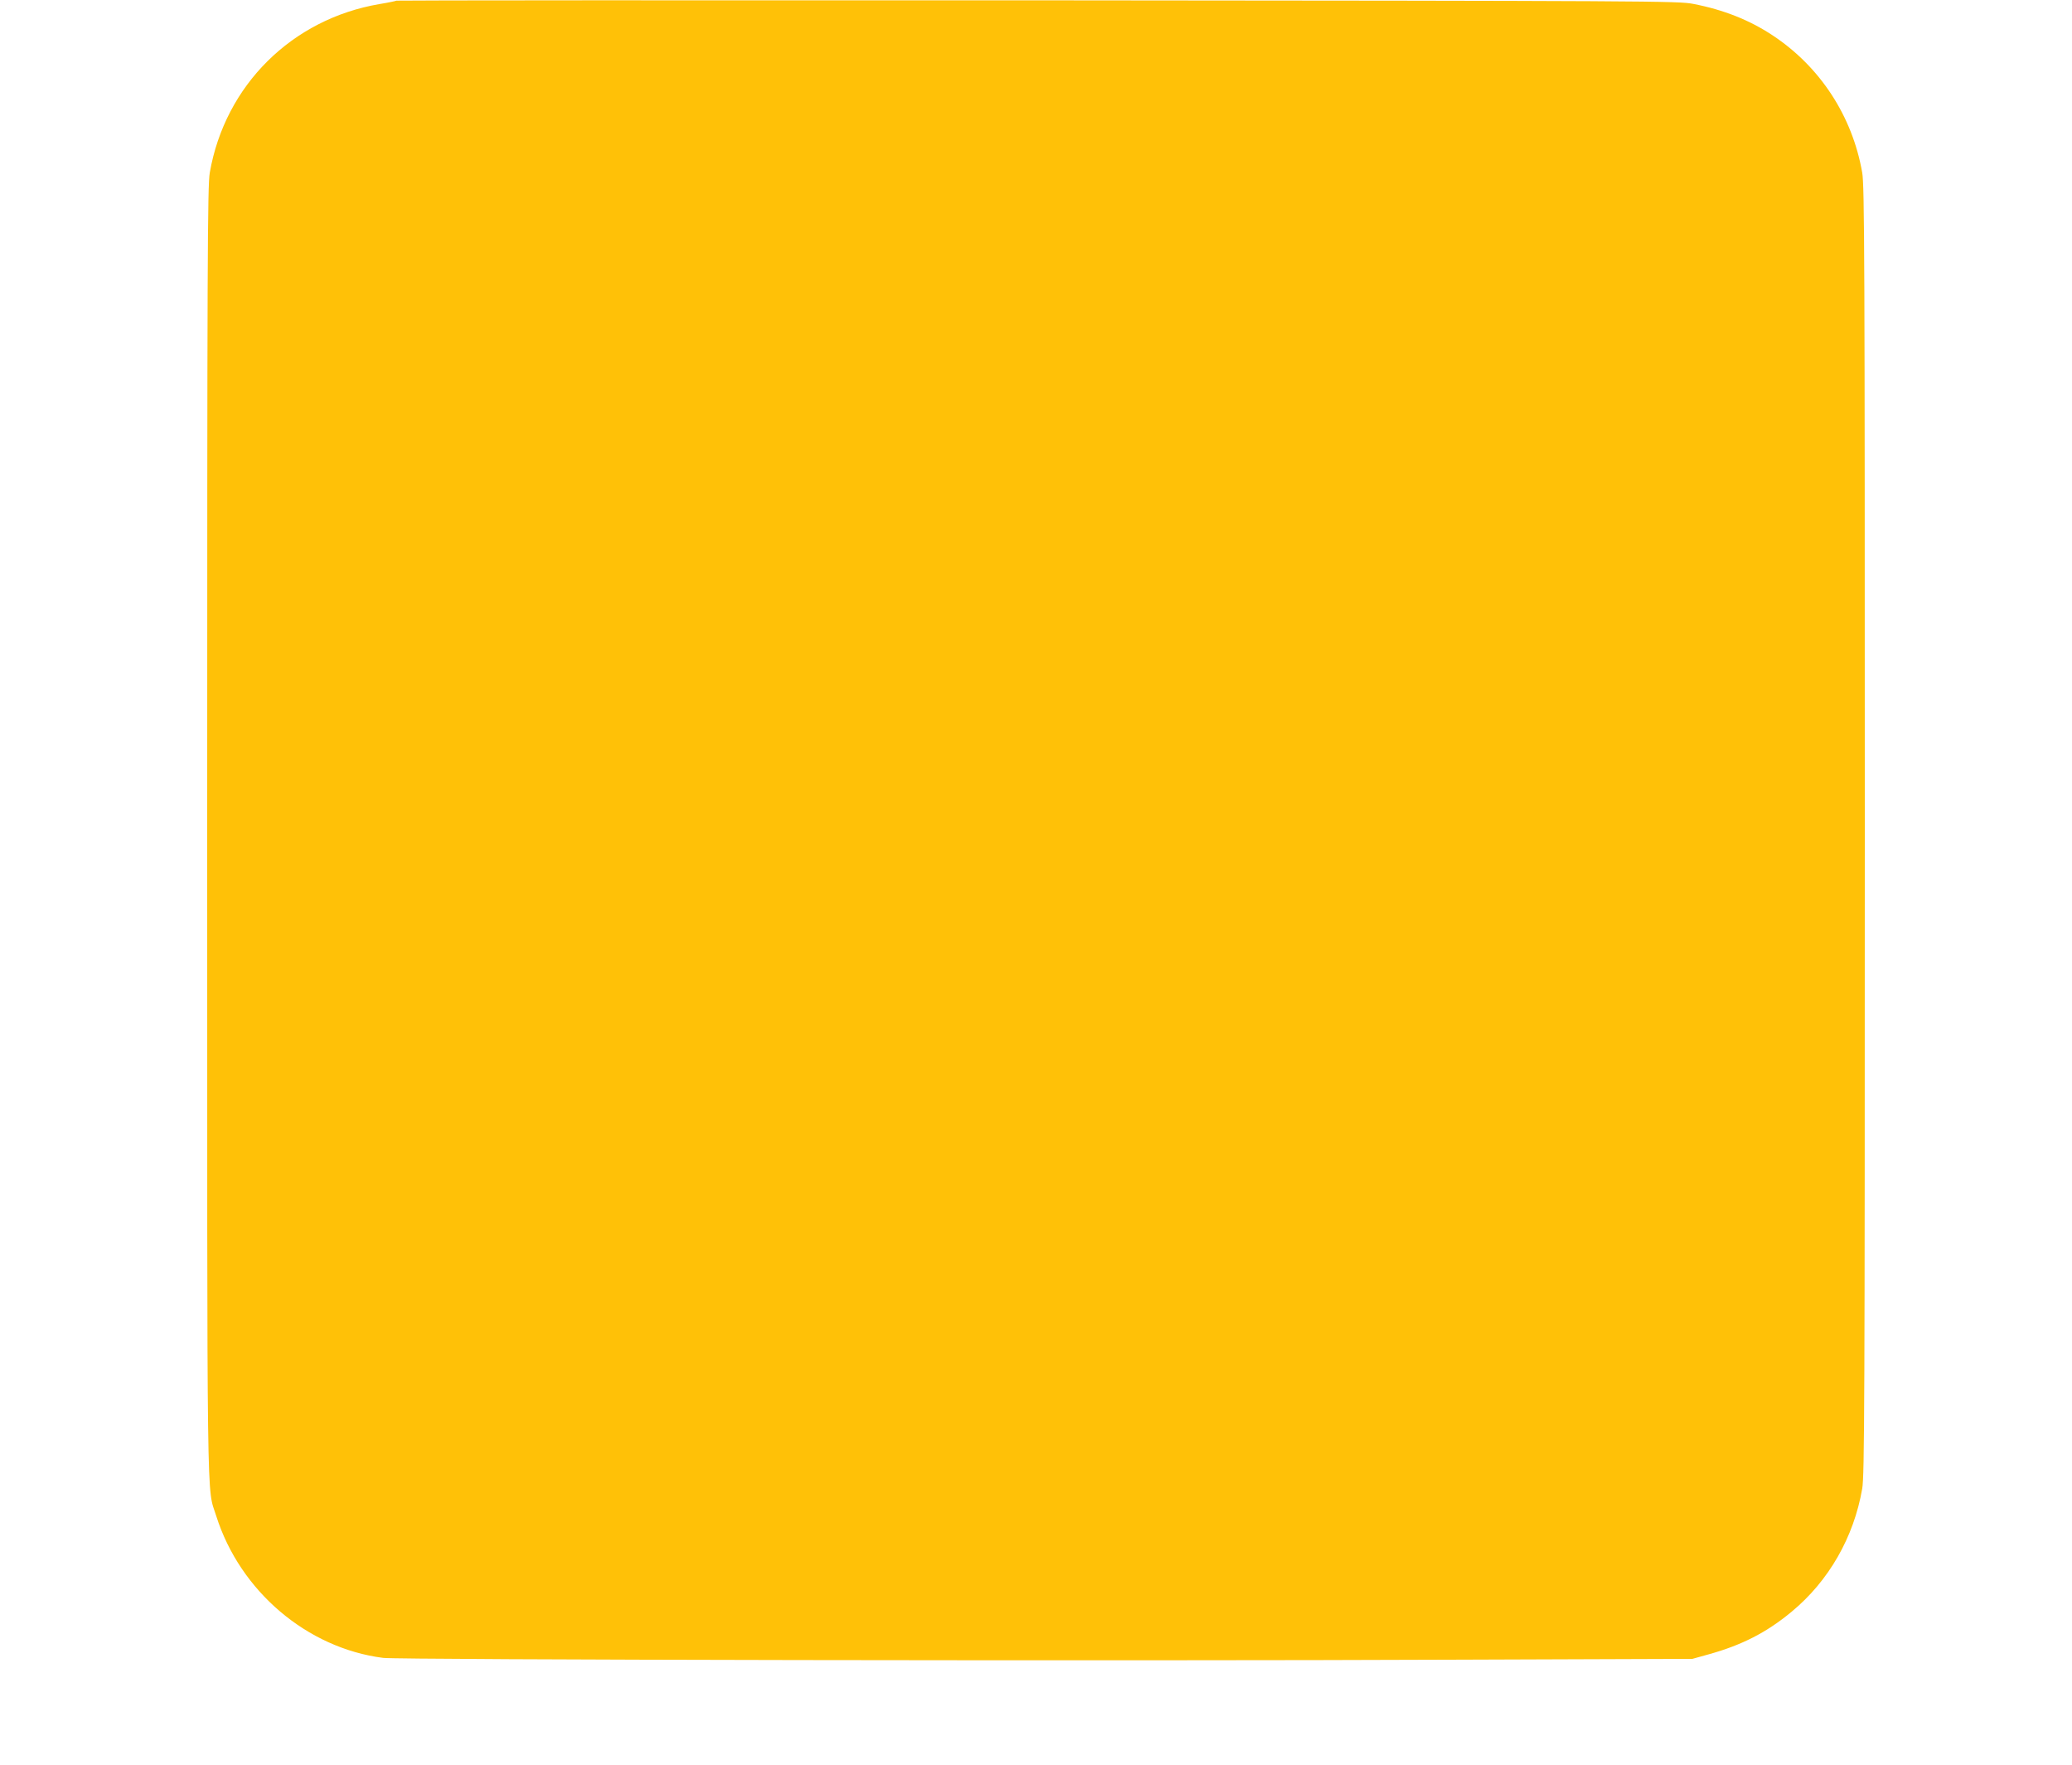 <?xml version="1.0" standalone="no"?>
<!DOCTYPE svg PUBLIC "-//W3C//DTD SVG 20010904//EN"
 "http://www.w3.org/TR/2001/REC-SVG-20010904/DTD/svg10.dtd">
<svg version="1.0" xmlns="http://www.w3.org/2000/svg"
 width="1280pt" height="1090pt" viewBox="0 0 1280 1090"
 preserveAspectRatio="xMidYMid meet">
<g transform="translate(0,1090) scale(0.1,-0.1)"
fill="#ffc107" stroke="none">
<path d="M2449 10896 c-2 -2 -49 -12 -104 -21 -542 -92 -955 -502 -1049 -1041
-14 -79 -16 -516 -16 -4064 0 -4349 -4 -4041 56 -4233 147 -464 561 -816 1031
-876 94 -12 4547 -20 6653 -11 l1435 5 97 27 c207 57 362 136 517 265 229 190
383 459 435 759 14 79 16 516 16 4064 0 3548 -2 3985 -16 4064 -61 349 -260
654 -554 848 -142 94 -303 158 -490 194 -92 18 -236 19 -4051 22 -2175 1
-3957 0 -3960 -2z"/>
</g>
</svg>
